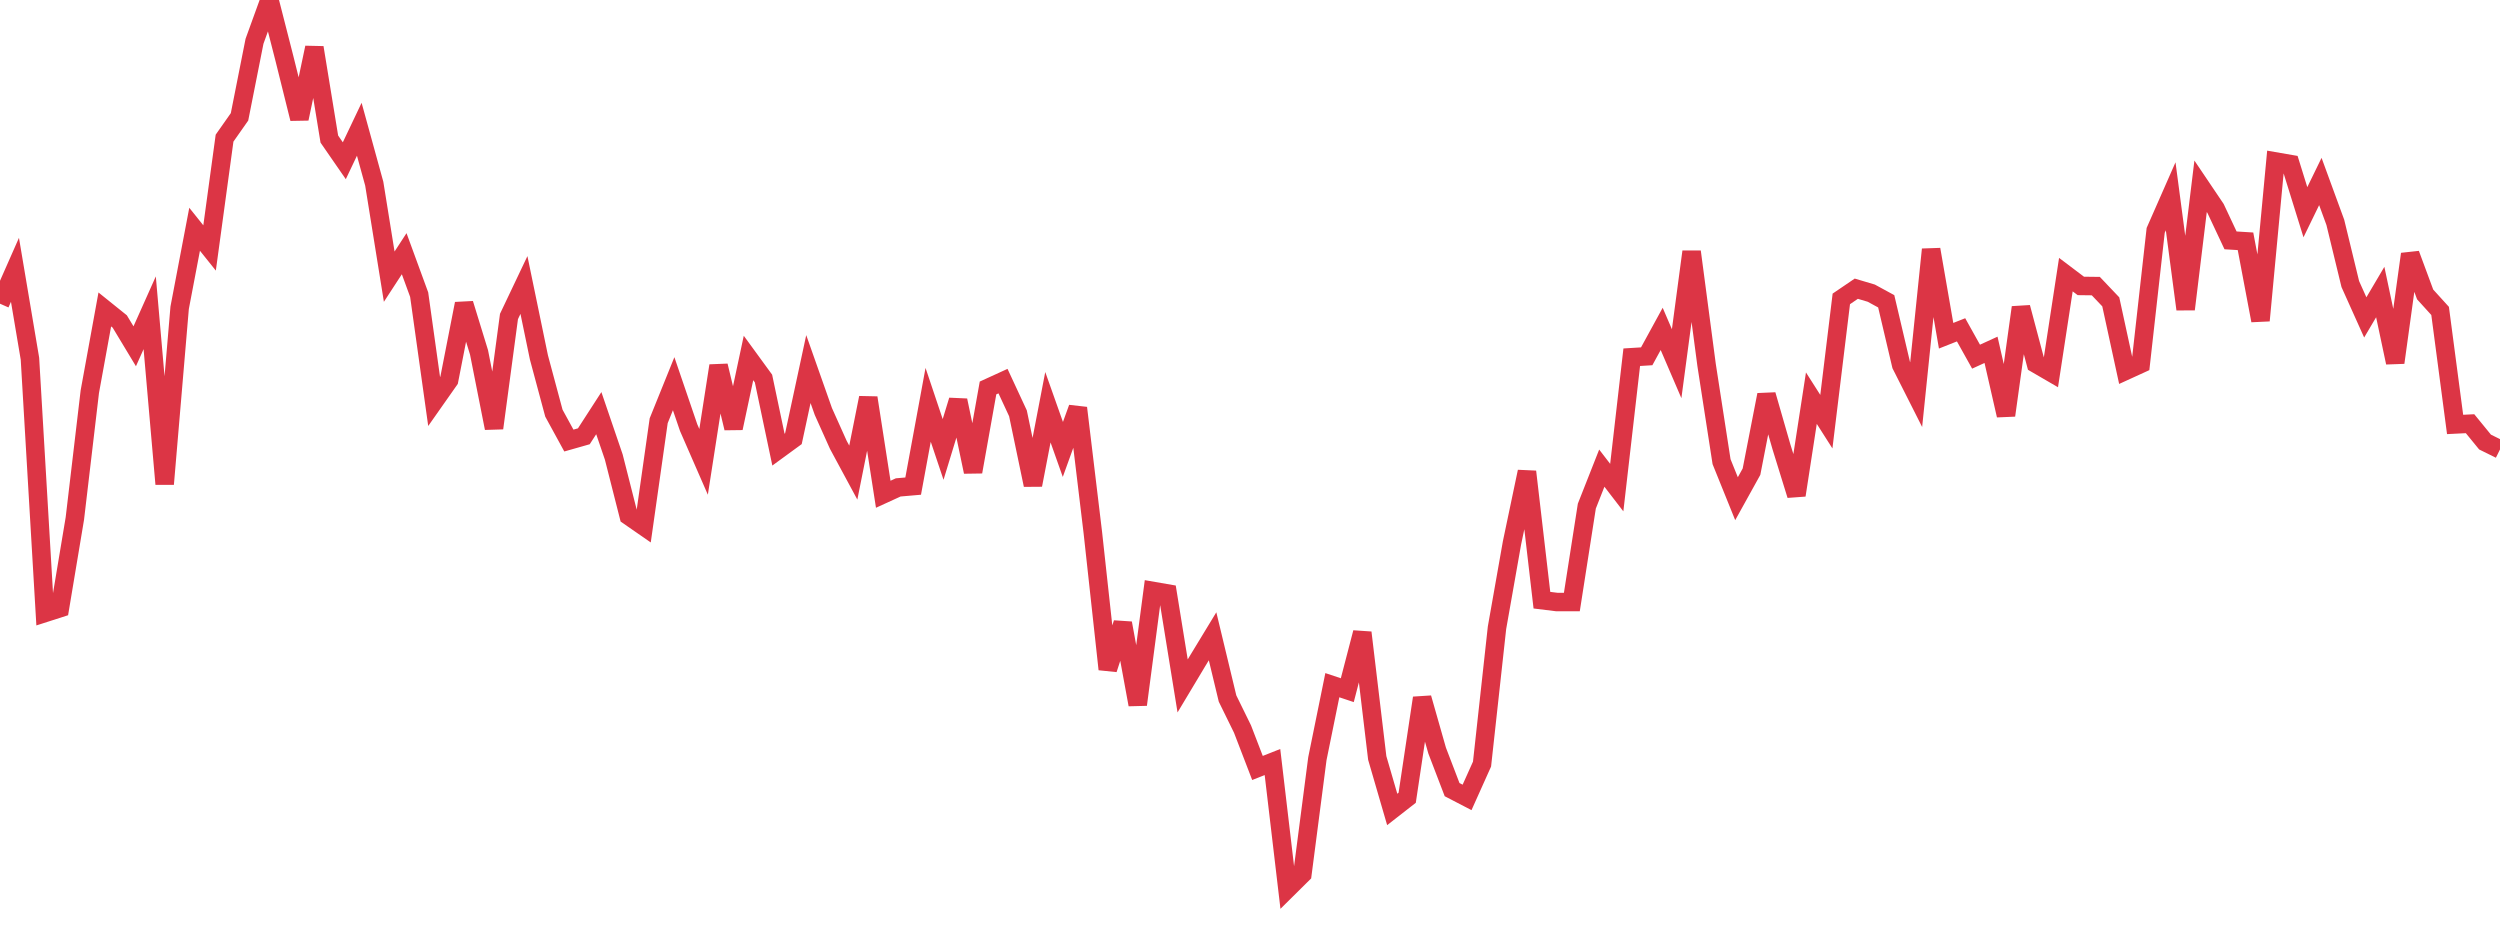 <?xml version="1.0" standalone="no"?>
<!DOCTYPE svg PUBLIC "-//W3C//DTD SVG 1.1//EN" "http://www.w3.org/Graphics/SVG/1.1/DTD/svg11.dtd">
<svg width="135" height="50" viewBox="0 0 135 50" preserveAspectRatio="none" class="sparkline" xmlns="http://www.w3.org/2000/svg"
xmlns:xlink="http://www.w3.org/1999/xlink"><path  class="sparkline--line" d="M 0 16.4 L 0 16.4 L 0.808 14.57 L 1.617 19.37 L 2.425 33.1 L 3.234 32.84 L 4.042 28 L 4.85 21.15 L 5.659 16.71 L 6.467 17.36 L 7.275 18.7 L 8.084 16.89 L 8.892 26.14 L 9.701 16.62 L 10.509 12.38 L 11.317 13.39 L 12.126 7.46 L 12.934 6.31 L 13.743 2.23 L 14.551 0 L 15.359 3.16 L 16.168 6.41 L 16.976 2.57 L 17.784 7.51 L 18.593 8.68 L 19.401 6.98 L 20.21 9.92 L 21.018 14.94 L 21.826 13.7 L 22.635 15.91 L 23.443 21.68 L 24.251 20.53 L 25.06 16.4 L 25.868 19.03 L 26.677 23.12 L 27.485 17.09 L 28.293 15.39 L 29.102 19.3 L 29.91 22.31 L 30.719 23.79 L 31.527 23.56 L 32.335 22.31 L 33.144 24.68 L 33.952 27.86 L 34.76 28.42 L 35.569 22.72 L 36.377 20.72 L 37.186 23.09 L 37.994 24.94 L 38.802 19.75 L 39.611 23.12 L 40.419 19.33 L 41.228 20.44 L 42.036 24.28 L 42.844 23.69 L 43.653 19.93 L 44.461 22.22 L 45.269 24.02 L 46.078 25.52 L 46.886 21.48 L 47.695 26.69 L 48.503 26.32 L 49.311 26.25 L 50.12 21.86 L 50.928 24.27 L 51.737 21.62 L 52.545 25.48 L 53.353 20.95 L 54.162 20.58 L 54.97 22.32 L 55.778 26.19 L 56.587 21.99 L 57.395 24.27 L 58.204 22.03 L 59.012 28.75 L 59.82 36.14 L 60.629 33.65 L 61.437 38.05 L 62.246 31.91 L 63.054 32.05 L 63.862 37.04 L 64.671 35.69 L 65.479 34.36 L 66.287 37.72 L 67.096 39.37 L 67.904 41.47 L 68.713 41.15 L 69.521 48 L 70.329 47.2 L 71.138 40.97 L 71.946 37 L 72.754 37.27 L 73.563 34.16 L 74.371 40.93 L 75.18 43.71 L 75.988 43.08 L 76.796 37.69 L 77.605 40.53 L 78.413 42.64 L 79.222 43.06 L 80.03 41.26 L 80.838 33.9 L 81.647 29.32 L 82.455 25.47 L 83.263 32.41 L 84.072 32.51 L 84.88 32.51 L 85.689 27.33 L 86.497 25.28 L 87.305 26.33 L 88.114 19.29 L 88.922 19.24 L 89.731 17.76 L 90.539 19.64 L 91.347 13.59 L 92.156 19.71 L 92.964 24.93 L 93.772 26.93 L 94.581 25.47 L 95.389 21.32 L 96.198 24.13 L 97.006 26.74 L 97.814 21.5 L 98.623 22.77 L 99.431 16.14 L 100.24 15.59 L 101.048 15.83 L 101.856 16.27 L 102.665 19.71 L 103.473 21.31 L 104.281 13.47 L 105.09 18.13 L 105.898 17.81 L 106.707 19.26 L 107.515 18.89 L 108.323 22.43 L 109.132 16.6 L 109.94 19.64 L 110.749 20.11 L 111.557 14.83 L 112.365 15.44 L 113.174 15.45 L 113.982 16.3 L 114.79 20.02 L 115.599 19.65 L 116.407 12.44 L 117.216 10.6 L 118.024 16.7 L 118.832 10.06 L 119.641 11.26 L 120.449 12.98 L 121.257 13.03 L 122.066 17.31 L 122.874 8.72 L 123.683 8.86 L 124.491 11.46 L 125.299 9.8 L 126.108 12.01 L 126.916 15.34 L 127.725 17.14 L 128.533 15.77 L 129.341 19.58 L 130.15 13.72 L 130.958 15.9 L 131.766 16.79 L 132.575 22.92 L 133.383 22.88 L 134.192 23.87 L 135 24.27" fill="none" stroke-width="1" stroke="#dc3545"></path></svg>